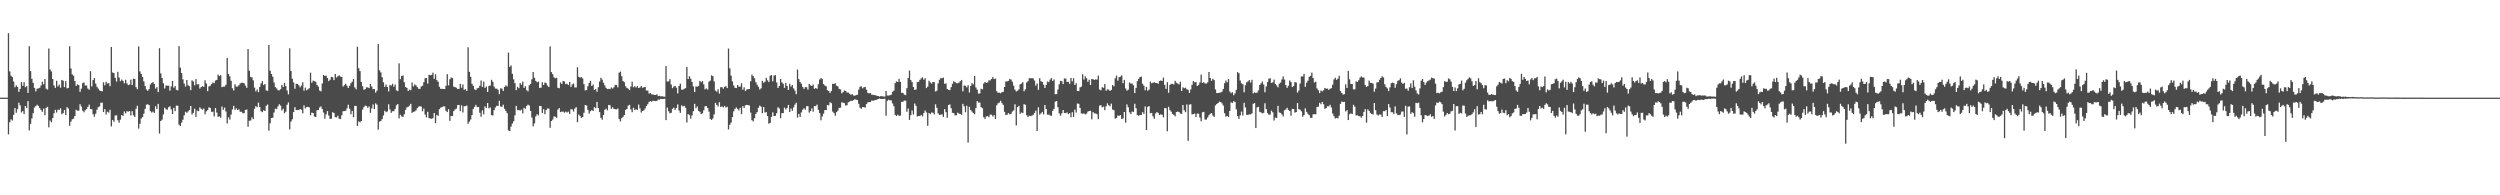 <?xml version="1.0" encoding="UTF-8"?>
<svg xmlns="http://www.w3.org/2000/svg" width="1920" height="150">
  <path d="M0 75.000h1v1.000H0zM1 75.000h1v1.000H1zM2 75.000h1v1.000H2zM3 75.000h1v1.000H3zM4 75.000h1v1.000H4zM5 75.000h1v1.000H5zM6 25.443h1v77.712H6zM7 54.826h1v39.068H7zM8 58.136h1v33.517H8zM9 59.184h1v33.412H9zM10 62.567h1v25.635H10zM11 67.014h1v15.985H11zM12 65.575h1v21.043H12zM13 66.836h1v17.038H13zM14 70.551h1v8.306H14zM15 68.262h1v12.696H15zM16 63.048h1v23.300H16zM17 65.943h1v19.350H17zM18 63.139h1v24.532H18zM19 67.026h1v14.381H19zM20 66.165h1v16.891H20zM21 71.377h1v6.269H21zM22 35.502h1v64.664H22zM23 54.611h1v40.478H23zM24 60.542h1v30.398H24zM25 63.618h1v23.318H25zM26 67.463h1v15.115H26zM27 70.127h1v11.343H27zM28 68.150h1v12.273H28zM29 67.882h1v13.493H29zM30 67.419h1v15.516H30zM31 65.664h1v18.782H31zM32 62.734h1v23.172H32zM33 64.719h1v18.702H33zM34 60.722h1v27.761H34zM35 68.108h1v14.699H35zM36 68.781h1v13.227H36zM37 37.248h1v60.555H37zM38 53.336h1v39.214H38zM39 54.872h1v39.027H39zM40 60.681h1v30.050H40zM41 65.655h1v21.389H41zM42 67.500h1v16.903H42zM43 62.041h1v24.399H43zM44 66.332h1v17.892H44zM45 64.950h1v19.542H45zM46 67.316h1v15.864H46zM47 61.386h1v26.356H47zM48 62.011h1v24.875H48zM49 66.861h1v17.665H49zM50 62.299h1v26.038H50zM51 67.891h1v14.422H51zM52 67.497h1v15.791H52zM53 35.536h1v61.077H53zM54 52.579h1v40.803H54zM55 57.150h1v34.454H55zM56 58.177h1v32.886H56zM57 62.272h1v26.809H57zM58 65.936h1v18.393H58zM59 64.799h1v20.261H59zM60 65.309h1v19.672H60zM61 70.571h1v9.478H61zM62 68.108h1v13.696H62zM63 63.863h1v21.128H63zM64 63.320h1v22.900H64zM65 65.671h1v19.013H65zM66 65.634h1v18.153H66zM67 67.978h1v14.127H67zM68 68.900h1v11.458H68zM69 54.662h1v29.031H69zM70 66.298h1v17.640H70zM71 61.501h1v26.182H71zM72 59.930h1v29.745H72zM73 64.167h1v23.186H73zM74 66.628h1v17.633H74zM75 68.037h1v14.268H75zM76 69.484h1v12.222H76zM77 69.907h1v9.009H77zM78 70.214h1v8.640H78zM79 63.174h1v22.884H79zM80 65.465h1v18.292H80zM81 62.810h1v25.136H81zM82 64.128h1v21.684H82zM83 63.833h1v22.684H83zM84 66.195h1v18.107H84zM85 36.118h1v60.942H85zM86 55.637h1v36.475H86zM87 56.158h1v37.349H87zM88 59.855h1v28.887H88zM89 62.615h1v25.980H89zM90 55.133h1v37.200H90zM91 59.528h1v34.618H91zM92 62.345h1v29.528H92zM93 61.105h1v27.221H93zM94 62.121h1v26.843H94zM95 63.998h1v21.616H95zM96 61.260h1v25.827H96zM97 63.975h1v21.419H97zM98 65.387h1v20.375H98zM99 64.918h1v20.352H99zM100 61.224h1v27.445H100zM101 65.302h1v20.080H101zM102 60.434h1v28.132H102zM103 60.683h1v29.111H103zM104 66.936h1v16.612H104zM105 68.513h1v12.675H105zM106 35.619h1v63.130H106zM107 54.829h1v40.253H107zM108 56.786h1v34.232H108zM109 59.074h1v30.872H109zM110 62.521h1v24.751H110zM111 66.078h1v17.516H111zM112 68.719h1v11.689H112zM113 69.745h1v10.352H113zM114 68.459h1v12.254H114zM115 64.911h1v20.462H115zM116 63.766h1v22.641H116zM117 63.009h1v22.710H117zM118 64.437h1v22.309H118zM119 68.042h1v13.570H119zM120 66.920h1v16.910H120zM121 70.754h1v9.034H121zM122 36.994h1v65.556H122zM123 56.364h1v36.550H123zM124 59.965h1v31.874H124zM125 63.924h1v23.923H125zM126 67.955h1v14.790H126zM127 65.632h1v18.304H127zM128 65.806h1v18.402H128zM129 65.790h1v16.573H129zM130 69.637h1v11.961H130zM131 66.405h1v17.599H131zM132 62.155h1v25.390H132zM133 67.360h1v15.468H133zM134 66.090h1v19.258H134zM135 68.969h1v12.151H135zM136 69.436h1v11.732H136zM137 35.447h1v60.317H137zM138 51.894h1v44.856H138zM139 56.065h1v38.093H139zM140 60.942h1v31.032H140zM141 64.181h1v24.406H141zM142 66.529h1v19.324H142zM143 61.420h1v25.248H143zM144 65.479h1v20.078H144zM145 66.220h1v18.253H145zM146 69.228h1v12.193H146zM147 61.674h1v26.225H147zM148 62.636h1v24.012H148zM149 65.501h1v17.997H149zM150 60.711h1v29.107H150zM151 64.792h1v20.151H151zM152 64.680h1v20.700H152zM153 68.033h1v14.429H153zM154 66.863h1v16.658H154zM155 66.140h1v18.141H155zM156 66.676h1v16.669H156zM157 61.665h1v26.115H157zM158 64.176h1v21.307H158zM159 70.015h1v14.555H159zM160 66.332h1v16.102H160zM161 65.831h1v17.063H161zM162 64.545h1v21.387H162zM163 63.316h1v22.453H163zM164 63.831h1v25.550H164zM165 61.837h1v21.181H165zM166 61.375h1v25.090H166zM167 57.369h1v32.378H167zM168 58.479h1v30.865H168zM169 57.708h1v32.652H169zM170 66.962h1v14.843H170zM171 66.527h1v17.814H171zM172 66.472h1v16.177H172zM173 65.089h1v20.510H173zM174 44.442h1v50.365H174zM175 56.795h1v33.307H175zM176 58.624h1v33.238H176zM177 62.061h1v25.909H177zM178 67.770h1v16.223H178zM179 69.454h1v11.856H179zM180 64.703h1v19.661H180zM181 66.566h1v16.619H181zM182 66.463h1v18.093H182zM183 65.408h1v18.539H183zM184 64.112h1v21.764H184zM185 63.522h1v22.293H185zM186 63.531h1v23.438H186zM187 63.950h1v22.975H187zM188 65.730h1v18.679H188zM189 67.497h1v16.610H189zM190 37.683h1v59.624H190zM191 54.339h1v38.374H191zM192 59.038h1v33.515H192zM193 59.475h1v30.668H193zM194 61.718h1v29.839H194zM195 67.280h1v16.296H195zM196 70.216h1v11.314H196zM197 68.674h1v13.731H197zM198 70.752h1v8.089H198zM199 66.776h1v15.436H199zM200 64.025h1v21.435H200zM201 62.368h1v23.785H201zM202 65.307h1v19.363H202zM203 64.503h1v20.725H203zM204 69.438h1v11.822H204zM205 69.711h1v10.570H205zM206 34.584h1v65.845H206zM207 54.311h1v40.340H207zM208 56.808h1v33.806H208zM209 58.955h1v31.480H209zM210 63.396h1v23.016H210zM211 66.902h1v16.484H211zM212 67.944h1v15.848H212zM213 69.319h1v12.417H213zM214 69.379h1v10.700H214zM215 68.488h1v12.639H215zM216 65.126h1v19.764H216zM217 66.799h1v16.697H217zM218 63.670h1v23.291H218zM219 66.096h1v19.679H219zM220 69.495h1v10.918H220zM221 72.519h1v6.127H221zM222 37.115h1v62.331H222zM223 54.559h1v38.885H223zM224 60.450h1v31.171H224zM225 63.304h1v22.751H225zM226 68.166h1v14.147H226zM227 64.371h1v20.151H227zM228 64.455h1v20.041H228zM229 65.504h1v19.059H229zM230 67.076h1v16.628H230zM231 65.753h1v18.539H231zM232 63.167h1v23.849H232zM233 69.658h1v11.307H233zM234 67.282h1v15.951H234zM235 69.331h1v12.941H235zM236 68.630h1v13.463H236zM237 67.760h1v14.740H237zM238 55.790h1v32.728H238zM239 63.528h1v22.980H239zM240 61.929h1v24.868H240zM241 62.373h1v27.111H241zM242 62.801h1v27.079H242zM243 65.179h1v19.560H243zM244 66.506h1v17.963H244zM245 69.550h1v13.000H245zM246 70.143h1v11.629H246zM247 64.169h1v19.604H247zM248 57.561h1v28.922H248zM249 58.303h1v32.881H249zM250 58.063h1v29.805H250zM251 59.926h1v25.449H251zM252 62.288h1v26.420H252zM253 61.235h1v30.146H253zM254 59.017h1v32.112H254zM255 59.287h1v26.926H255zM256 61.523h1v25.204H256zM257 56.815h1v33.121H257zM258 59.473h1v30.686H258zM259 58.571h1v30.325H259zM260 57.854h1v33.300H260zM261 58.839h1v32.680H261zM262 59.143h1v29.455H262zM263 66.447h1v19.006H263zM264 65.440h1v19.862H264zM265 64.343h1v20.730H265zM266 65.856h1v17.361H266zM267 67.522h1v12.893H267zM268 65.895h1v17.603H268zM269 63.929h1v23.847H269zM270 62.720h1v22.501H270zM271 60.677h1v29.324H271zM272 67.099h1v14.282H272zM273 68.536h1v12.843H273zM274 35.889h1v60.775H274zM275 52.357h1v40.894H275zM276 54.652h1v39.249H276zM277 62.963h1v29.942H277zM278 66.199h1v17.919H278zM279 68.969h1v13.284H279zM280 68.390h1v12.717H280zM281 67.033h1v14.408H281zM282 67.110h1v15.720H282zM283 67.655h1v14.058H283zM284 64.529h1v22.094H284zM285 66.435h1v16.862H285zM286 68.502h1v11.719H286zM287 68.365h1v15.390H287zM288 71.107h1v8.295H288zM289 69.646h1v10.751H289zM290 33.824h1v65.760H290zM291 54.037h1v39.429H291zM292 55.607h1v37.260H292zM293 59.292h1v32.211H293zM294 63.160h1v25.500H294zM295 66.705h1v18.352H295zM296 64.948h1v21.233H296zM297 66.838h1v18.750H297zM298 70.180h1v9.956H298zM299 65.229h1v18.816H299zM300 65.762h1v20.860H300zM301 64.288h1v21.151H301zM302 66.591h1v18.782H302zM303 64.874h1v18.720H303zM304 69.365h1v11.456H304zM305 70.010h1v9.883H305zM306 48.663h1v42.288H306zM307 60.846h1v27.322H307zM308 58.280h1v31.190H308zM309 58.051h1v31.760H309zM310 63.181h1v24.589H310zM311 66.692h1v17.670H311zM312 67.527h1v14.951H312zM313 69.830h1v12.188H313zM314 68.806h1v12.330H314zM315 69.264h1v10.508H315zM316 63.377h1v23.309H316zM317 66.401h1v19.503H317zM318 64.872h1v20.718H318zM319 65.513h1v19.283H319zM320 66.909h1v16.177H320zM321 68.124h1v13.854H321zM322 68.301h1v13.245H322zM323 66.460h1v15.415H323zM324 65.847h1v19.585H324zM325 63.121h1v20.274H325zM326 60.111h1v27.855H326zM327 59.892h1v30.258H327zM328 64.217h1v21.629H328zM329 57.463h1v33.252H329zM330 57.781h1v33.293H330zM331 57.539h1v33.630H331zM332 55.788h1v35.010H332zM333 60.539h1v26.255H333zM334 57.051h1v37.539H334zM335 61.528h1v26.722H335zM336 62.750h1v26.221H336zM337 66.589h1v17.287H337zM338 68.273h1v14.408H338zM339 68.200h1v14.046H339zM340 68.330h1v13.323H340zM341 68.383h1v13.314H341zM342 65.872h1v19.221H342zM343 56.937h1v29.153H343zM344 65.586h1v18.262H344zM345 60.871h1v31.943H345zM346 59.502h1v29.528H346zM347 59.933h1v29.240H347zM348 66.488h1v18.842H348zM349 66.914h1v17.157H349zM350 67.365h1v16.022H350zM351 68.424h1v12.309H351zM352 68.186h1v12.341H352zM353 64.387h1v20.986H353zM354 67.305h1v13.653H354zM355 64.861h1v21.515H355zM356 68.896h1v12.724H356zM357 68.495h1v13.042H357zM358 69.839h1v11.190H358zM359 36.287h1v58.816H359zM360 55.170h1v38.255H360zM361 58.997h1v32.799H361zM362 64.297h1v24.023H362zM363 65.888h1v17.770H363zM364 68.607h1v13.481H364zM365 69.154h1v11.364H365zM366 67.852h1v14.388H366zM367 67.463h1v14.655H367zM368 65.849h1v20.753H368zM369 61.871h1v27.777H369zM370 66.749h1v18.013H370zM371 62.682h1v25.129H371zM372 67.552h1v14.154H372zM373 66.419h1v16.548H373zM374 70.665h1v8.414H374zM375 66.021h1v17.182H375zM376 65.666h1v16.832H376zM377 61.299h1v27.125H377zM378 62.801h1v25.919H378zM379 66.444h1v18.139H379zM380 67.996h1v14.523H380zM381 68.122h1v13.142H381zM382 68.935h1v12.424H382zM383 72.292h1v5.113H383zM384 67.893h1v13.882H384zM385 68.060h1v14.083H385zM386 69.830h1v10.593H386zM387 66.756h1v16.793H387zM388 65.545h1v19.709H388zM389 66.387h1v20.542H389zM390 40.402h1v59.789H390zM391 51.366h1v49.235H391zM392 50.265h1v46.957H392zM393 56.740h1v38.113H393zM394 60.947h1v32.176H394zM395 63.876h1v24.694H395zM396 69.239h1v12.074H396zM397 66.719h1v17.848H397zM398 67.738h1v16.772H398zM399 63.808h1v21.133H399zM400 65.096h1v19.148H400zM401 62.691h1v24.401H401zM402 67.463h1v15.331H402zM403 66.273h1v17.352H403zM404 69.296h1v12.078H404zM405 70.148h1v10.220H405zM406 65.559h1v15.488H406zM407 64.414h1v20.721H407zM408 60.928h1v29.400H408zM409 55.371h1v41.656H409zM410 59.738h1v35.053H410zM411 62.096h1v27.274H411zM412 63.151h1v24.564H412zM413 62.654h1v25.930H413zM414 67.522h1v13.834H414zM415 67.319h1v14.191H415zM416 63.190h1v23.534H416zM417 65.257h1v18.626H417zM418 63.338h1v24.392H418zM419 63.899h1v20.641H419zM420 65.755h1v17.528H420zM421 66.877h1v16.523H421zM422 35.612h1v62.533H422zM423 55.323h1v37.665H423zM424 56.985h1v34.820H424zM425 59.402h1v29.986H425zM426 60.107h1v29.608H426zM427 59.747h1v30.688H427zM428 67.417h1v16.743H428zM429 67.772h1v15.214H429zM430 63.327h1v22.794H430zM431 64.524h1v21.190H431zM432 62.189h1v23.579H432zM433 62.611h1v23.980H433zM434 64.613h1v21.071H434zM435 64.320h1v22.034H435zM436 65.314h1v20.409H436zM437 62.988h1v24.513H437zM438 66.836h1v17.006H438zM439 64.817h1v19.238H439zM440 64.174h1v21.540H440zM441 67.195h1v16.196H441zM442 67.156h1v15.184H442zM443 51.656h1v42.169H443zM444 58.907h1v29.029H444zM445 59.649h1v29.398H445zM446 59.248h1v31.256H446zM447 60.253h1v29.585H447zM448 64.671h1v21.970H448zM449 69.402h1v11.238H449zM450 69.166h1v11.874H450zM451 66.218h1v18.143H451zM452 63.760h1v23.481H452zM453 62.057h1v23.383H453zM454 66.060h1v18.519H454zM455 64.915h1v20.306H455zM456 69.015h1v13.337H456zM457 68.427h1v14.664H457zM458 70.468h1v7.814H458zM459 66.994h1v16.061H459zM460 62.592h1v23.536H460zM461 59.754h1v30.711H461zM462 61.125h1v30.778H462zM463 63.526h1v24.735H463zM464 65.579h1v18.723H464zM465 67.458h1v16.019H465zM466 68.427h1v16.333H466zM467 68.216h1v12.394H467zM468 68.465h1v12.401H468zM469 67.179h1v16.454H469zM470 67.971h1v14.410H470zM471 67.019h1v16.637H471zM472 65.186h1v18.670H472zM473 65.273h1v18.764H473zM474 67.076h1v16.292H474zM475 55.788h1v35.577H475zM476 54.996h1v38.299H476zM477 58.580h1v32.128H477zM478 62.217h1v27.551H478zM479 63.105h1v25.278H479zM480 66.264h1v18.089H480zM481 67.532h1v16.182H481zM482 68.159h1v12.939H482zM483 69.218h1v11.286H483zM484 66.497h1v17.580H484zM485 62.737h1v23.419H485zM486 67.010h1v15.724H486zM487 66.186h1v18.235H487zM488 67.239h1v16.706H488zM489 66.113h1v18.256H489zM490 67.580h1v12.740H490zM491 67.149h1v16.120H491zM492 66.046h1v20.359H492zM493 67.435h1v17.855H493zM494 66.971h1v17.791H494zM495 66.801h1v16.564H495zM496 69.527h1v11.932H496zM497 69.527h1v10.503H497zM498 71.906h1v6.379H498zM499 71.542h1v6.180H499zM500 72.494h1v5.580H500zM501 72.546h1v4.827H501zM502 72.981h1v4.520H502zM503 72.935h1v4.807H503zM504 72.411h1v5.070H504zM505 73.812h1v2.628H505zM506 73.565h1v2.946H506zM507 73.986h1v1.902H507zM508 73.865h1v2.273H508zM509 74.190h1v1.806H509zM510 74.268h1v1.563H510zM511 50.720h1v41.521H511zM512 62.574h1v20.073H512zM513 62.471h1v22.920H513zM514 60.754h1v26.223H514zM515 64.845h1v21.769H515zM516 67.744h1v15.827H516zM517 66.454h1v16.255H517zM518 65.964h1v18.466H518zM519 67.328h1v15.612H519zM520 71.741h1v8.489H520zM521 66.055h1v18.816H521zM522 64.279h1v22.426H522zM523 68.834h1v12.122H523zM524 68.850h1v12.907H524zM525 68.204h1v13.071H525zM526 67.708h1v15.026H526zM527 51.443h1v42.593H527zM528 60.686h1v26.933H528zM529 58.514h1v29.970H529zM530 60.409h1v30.737H530zM531 62.867h1v25.777H531zM532 66.351h1v19.050H532zM533 70.695h1v9.075H533zM534 66.344h1v16.816H534zM535 66.611h1v15.166H535zM536 65.955h1v19.169H536zM537 62.089h1v23.785H537zM538 63.192h1v24.406H538zM539 62.208h1v24.852H539zM540 64.762h1v19.922H540zM541 68.630h1v13.017H541zM542 67.875h1v13.651H542zM543 68.795h1v14.184H543zM544 62.647h1v23.126H544zM545 61.924h1v29.384H545zM546 57.843h1v34.341H546zM547 58.498h1v32.469H547zM548 62.512h1v25.296H548zM549 69.541h1v9.467H549zM550 70.470h1v10.046H550zM551 68.564h1v13.195H551zM552 71.880h1v6.592H552zM553 67.007h1v15.113H553zM554 66.923h1v14.793H554zM555 68.122h1v14.374H555zM556 66.646h1v14.706H556zM557 66.193h1v16.443H557zM558 67.614h1v14.367H558zM559 37.299h1v62.121H559zM560 52.469h1v43.391H560zM561 58.038h1v36.102H561zM562 62.517h1v27.406H562zM563 65.627h1v19.885H563zM564 67.435h1v16.173H564zM565 67.630h1v14.896H565zM566 65.339h1v18.304H566zM567 66.589h1v18.233H567zM568 66.518h1v16.338H568zM569 63.931h1v23.708H569zM570 68.841h1v12.666H570zM571 67.053h1v15.818H571zM572 69.836h1v11.053H572zM573 68.777h1v11.735H573zM574 68.465h1v12.263H574zM575 68.335h1v12.678H575zM576 62.462h1v23.996H576zM577 57.330h1v34.964H577zM578 58.539h1v34.733H578zM579 60.098h1v30.668H579zM580 63.100h1v24.346H580zM581 65.067h1v21.071H581zM582 66.676h1v16.111H582zM583 68.740h1v12.399H583zM584 67.815h1v14.117H584zM585 62.041h1v24.902H585zM586 63.554h1v18.661H586zM587 62.835h1v23.595H587zM588 59.805h1v26.315H588zM589 61.755h1v27.397H589zM590 63.013h1v31.911H590zM591 58.131h1v36.289H591zM592 57.660h1v32.137H592zM593 62.432h1v23.911H593zM594 58.086h1v30.991H594zM595 57.706h1v31.265H595zM596 63.329h1v23.609H596zM597 67.525h1v14.848H597zM598 66.003h1v17.356H598zM599 60.624h1v30.139H599zM600 63.245h1v23.698H600zM601 64.295h1v22.547H601zM602 67.465h1v15.179H602zM603 63.645h1v20.425H603zM604 66.044h1v16.869H604zM605 69.054h1v11.549H605zM606 64.334h1v21.709H606zM607 66.435h1v16.903H607zM608 65.293h1v19.855H608zM609 67.900h1v14.639H609zM610 69.582h1v10.819H610zM611 72.343h1v6.610H611zM612 53.476h1v36.866H612zM613 60.777h1v26.706H613zM614 62.970h1v26.830H614zM615 64.327h1v21.998H615zM616 66.758h1v17.537H616zM617 68.271h1v14.836H617zM618 66.925h1v17.313H618zM619 66.957h1v14.584H619zM620 68.809h1v12.744H620zM621 64.391h1v22.092H621zM622 65.543h1v19.812H622zM623 65.975h1v17.290H623zM624 64.927h1v20.844H624zM625 68.207h1v13.220H625zM626 67.605h1v13.969H626zM627 68.179h1v12.154H627zM628 64.673h1v19.631H628zM629 61.105h1v25.726H629zM630 59.930h1v32.501H630zM631 60.752h1v28.754H631zM632 64.552h1v22.721H632zM633 65.639h1v18.874H633zM634 66.234h1v18.356H634zM635 69.264h1v11.362H635zM636 69.889h1v11.076H636zM637 71.411h1v7.091H637zM638 69.784h1v9.478H638zM639 64.357h1v21.293H639zM640 64.412h1v22.419H640zM641 63.927h1v24.944H641zM642 65.810h1v20.338H642zM643 66.293h1v18.693H643zM644 68.225h1v14.644H644zM645 68.655h1v14.040H645zM646 71.631h1v6.990H646zM647 70.777h1v8.066H647zM648 69.459h1v9.810H648zM649 69.889h1v11.220H649zM650 71.013h1v9.755H650zM651 71.100h1v7.418H651zM652 71.951h1v6.091H652zM653 72.814h1v4.589H653zM654 72.311h1v5.154H654zM655 73.290h1v3.685H655zM656 73.592h1v2.648H656zM657 73.006h1v3.557H657zM658 72.732h1v4.097H658zM659 68.820h1v10.899H659zM660 66.646h1v16.022H660zM661 66.264h1v17.306H661zM662 67.831h1v14.383H662zM663 66.982h1v15.317H663zM664 66.817h1v15.843H664zM665 68.859h1v11.048H665zM666 71.297h1v7.343H666zM667 71.743h1v6.590H667zM668 71.384h1v6.983H668zM669 72.778h1v4.427H669zM670 72.807h1v4.589H670zM671 73.055h1v4.003H671zM672 73.151h1v3.667H672zM673 73.643h1v2.907H673zM674 73.759h1v2.273H674zM675 74.190h1v1.456H675zM676 73.769h1v2.284H676zM677 73.945h1v2.030H677zM678 74.071h1v1.897H678zM679 74.213h1v1.540H679zM680 69.814h1v19.061H680zM681 73.366h1v4.053H681zM682 73.425h1v3.170H682zM683 73.100h1v4.015H683zM684 72.725h1v4.401H684zM685 70.500h1v8.977H685zM686 69.562h1v12.062H686zM687 63.844h1v24.364H687zM688 62.517h1v26.589H688zM689 62.993h1v25.053H689zM690 60.544h1v28.457H690zM691 62.933h1v25.800H691zM692 71.285h1v6.940H692zM693 71.384h1v6.766H693zM694 72.679h1v4.594H694zM695 73.087h1v4.246H695zM696 67.751h1v18.116H696zM697 59.953h1v23.426H697zM698 54.192h1v37.907H698zM699 61.469h1v26.994H699zM700 63.029h1v21.861H700zM701 66.774h1v21.178H701zM702 69.033h1v10.490H702zM703 68.683h1v12.554H703zM704 63.059h1v26.413H704zM705 62.819h1v26.271H705zM706 61.317h1v27.738H706zM707 60.228h1v28.059H707zM708 59.402h1v30.027H708zM709 61.221h1v25.674H709zM710 60.100h1v24.722H710zM711 67.655h1v18.658H711zM712 66.584h1v30.041H712zM713 61.961h1v24.797H713zM714 63.325h1v24.367H714zM715 64.268h1v22.115H715zM716 62.931h1v23.634H716zM717 63.050h1v24.767H717zM718 70.221h1v9.904H718zM719 69.660h1v13.156H719zM720 64.041h1v22.977H720zM721 61.301h1v26.953H721zM722 60.004h1v28.148H722zM723 60.164h1v27.603H723zM724 59.612h1v30.187H724zM725 64.348h1v19.471H725zM726 63.984h1v22.169H726zM727 68.280h1v22.252H727zM728 68.969h1v11.721H728zM729 69.248h1v10.950H729zM730 66.925h1v16.237H730zM731 64.291h1v22.316H731zM732 62.487h1v24.417H732zM733 63.004h1v25.637H733zM734 63.922h1v24.584H734zM735 63.943h1v22.568H735zM736 63.448h1v23.829H736zM737 62.373h1v25.090H737zM738 61.407h1v26.779H738zM739 70.155h1v9.620H739zM740 65.632h1v15.994H740zM741 65.877h1v20.272H741zM742 67.074h1v14.113H742zM743 65.414h1v44.083H743zM744 71.013h1v11.018H744zM745 65.975h1v18.567H745zM746 63.851h1v21.881H746zM747 64.842h1v22.066H747zM748 58.308h1v29.386H748zM749 67.170h1v15.864H749zM750 68.866h1v8.826H750zM751 71.931h1v6.821H751zM752 71.727h1v7.093H752zM753 68.147h1v14.129H753zM754 68.628h1v14.507H754zM755 64.162h1v25.806H755zM756 62.963h1v28.377H756zM757 63.762h1v25.708H757zM758 63.373h1v25.816H758zM759 61.734h1v28.269H759zM760 61.727h1v26.289H760zM761 60.624h1v27.452H761zM762 59.223h1v30.215H762zM763 60.729h1v27.708H763zM764 60.299h1v31.130H764zM765 70.065h1v10.806H765zM766 71.267h1v8.073H766zM767 71.093h1v7.686H767zM768 71.633h1v5.759H768zM769 70.743h1v8.537H769zM770 70.548h1v9.982H770zM771 66.827h1v19.050H771zM772 62.549h1v25.802H772zM773 62.466h1v25.594H773zM774 62.125h1v24.708H774zM775 60.626h1v27.191H775zM776 61.130h1v26.349H776zM777 62.787h1v22.865H777zM778 65.794h1v18.981H778zM779 68.884h1v11.195H779zM780 70.193h1v26.141H780zM781 69.619h1v12.556H781zM782 68.644h1v12.632H782zM783 64.760h1v22.620H783zM784 64.153h1v22.229H784zM785 63.119h1v23.746H785zM786 70.116h1v9.885H786zM787 68.610h1v11.877H787zM788 63.345h1v25.161H788zM789 62.288h1v27.560H789zM790 60.081h1v28.814H790zM791 60.095h1v29.020H791zM792 60.047h1v28.775H792zM793 60.187h1v28.047H793zM794 61.869h1v24.870H794zM795 65.744h1v19.249H795zM796 64.091h1v36.459H796zM797 68.960h1v13.435H797zM798 60.081h1v27.979H798zM799 62.341h1v24.747H799zM800 62.906h1v23.014H800zM801 65.071h1v22.767H801zM802 67.591h1v13.062H802zM803 65.202h1v18.521H803zM804 62.581h1v25.479H804zM805 63.082h1v24.948H805zM806 61.121h1v27.537H806zM807 59.974h1v29.008H807zM808 62.132h1v23.007H808zM809 61.052h1v22.575H809zM810 72.329h1v5.708H810zM811 72.288h1v5.331H811zM812 68.786h1v13.573H812zM813 64.739h1v22.362H813zM814 62.052h1v26.823H814zM815 62.407h1v24.621H815zM816 64.574h1v19.892H816zM817 60.315h1v26.505H817zM818 60.356h1v26.523H818zM819 62.924h1v23.438H819zM820 62.846h1v24.831H820zM821 64.449h1v22.462H821zM822 59.846h1v30.235H822zM823 62.480h1v23.708H823zM824 60.107h1v29.686H824zM825 65.277h1v18.880H825zM826 63.869h1v22.581H826zM827 69.901h1v9.615H827zM828 69.985h1v9.743H828zM829 67.060h1v15.839H829zM830 66.499h1v20.586H830zM831 57.021h1v30.313H831zM832 61.105h1v25.996H832zM833 58.626h1v29.265H833zM834 60.093h1v27.207H834zM835 62.844h1v22.929H835zM836 61.249h1v23.982H836zM837 65.302h1v19.805H837zM838 60.651h1v31.004H838zM839 60.947h1v25.163H839zM840 61.333h1v25.687H840zM841 60.972h1v26.189H841zM842 61.123h1v26.587H842zM843 58.086h1v33.453H843zM844 68.765h1v12.401H844zM845 69.390h1v11.348H845zM846 66.971h1v15.530H846zM847 67.456h1v14.474H847zM848 64.572h1v20.073H848zM849 69.669h1v11.975H849zM850 68.681h1v10.719H850zM851 68.804h1v11.975H851zM852 69.887h1v11.707H852zM853 68.994h1v10.590H853zM854 65.334h1v18.784H854zM855 66.284h1v18.324H855zM856 60.155h1v30.954H856zM857 58.024h1v32.552H857zM858 61.942h1v26.738H858zM859 59.301h1v29.697H859zM860 58.857h1v29.533H860zM861 57.928h1v33.350H861zM862 63.831h1v27.187H862zM863 61.404h1v24.632H863zM864 67.923h1v26.216H864zM865 69.649h1v10.508H865zM866 68.845h1v13.557H866zM867 63.403h1v22.856H867zM868 64.194h1v23.456H868zM869 64.140h1v21.535H869zM870 65.485h1v20.460H870zM871 71.464h1v8.201H871zM872 67.481h1v15.665H872zM873 62.322h1v26.125H873zM874 60.571h1v28.436H874zM875 59.191h1v29.079H875zM876 58.875h1v29.471H876zM877 64.295h1v21.838H877zM878 65.744h1v21.632H878zM879 69.303h1v12.437H879zM880 66.733h1v33.083H880zM881 69.685h1v12.366H881zM882 68.818h1v12.705H882zM883 62.656h1v24.351H883zM884 63.963h1v22.719H884zM885 63.547h1v25.738H885zM886 63.107h1v28.146H886zM887 63.684h1v23.492H887zM888 63.755h1v22.307H888zM889 64.368h1v22.346H889zM890 62.231h1v26.099H890zM891 61.757h1v26.033H891zM892 62.187h1v25.955H892zM893 59.603h1v30.583H893zM894 65.195h1v17.873H894zM895 68.243h1v14.859H895zM896 63.176h1v37.624H896zM897 71.217h1v10.831H897zM898 65.245h1v19.329H898zM899 64.428h1v21.343H899zM900 64.423h1v23.009H900zM901 64.874h1v23.339H901zM902 62.059h1v27.264H902zM903 63.508h1v22.538H903zM904 64.135h1v21.533H904zM905 64.812h1v21.213H905zM906 62.764h1v24.438H906zM907 69.896h1v17.576H907zM908 67.037h1v13.577H908zM909 67.793h1v16.901H909zM910 67.346h1v18.805H910zM911 68.591h1v11.636H911zM912 68.900h1v39.240H912zM913 71.297h1v9.066H913zM914 68.685h1v11.325H914zM915 65.163h1v22.755H915zM916 62.254h1v25.406H916zM917 63.208h1v23.996H917zM918 62.970h1v26.919H918zM919 66.051h1v21.210H919zM920 65.199h1v22.124H920zM921 63.327h1v26.971H921zM922 57.369h1v35.779H922zM923 63.696h1v22.572H923zM924 63.116h1v22.799H924zM925 64.105h1v27.708H925zM926 64.211h1v27.617H926zM927 63.192h1v27.068H927zM928 55.291h1v33.224H928zM929 59.901h1v27.489H929zM930 62.066h1v24.728H930zM931 60.512h1v28.258H931zM932 61.526h1v28.242H932zM933 68.669h1v12.339H933zM934 71.475h1v8.407H934zM935 71.445h1v7.640H935zM936 71.223h1v6.869H936zM937 71.011h1v7.384H937zM938 70.404h1v8.965H938zM939 68.328h1v12.769H939zM940 63.929h1v22.955H940zM941 61.876h1v27.734H941zM942 63.165h1v25.850H942zM943 60.729h1v29.057H943zM944 70.228h1v14.971H944zM945 71.594h1v7.013H945zM946 70.816h1v8.313H946zM947 73.125h1v4.546H947zM948 71.750h1v6.610H948zM949 69.033h1v14.955H949zM950 55.339h1v33.769H950zM951 56.232h1v35.046H951zM952 61.839h1v26.788H952zM953 63.947h1v21.780H953zM954 64.737h1v23.969H954zM955 70.894h1v8.047H955zM956 65.437h1v17.097H956zM957 63.160h1v25.058H957zM958 62.494h1v25.722H958zM959 61.514h1v26.301H959zM960 63.375h1v24.486H960zM961 61.308h1v25.806H961zM962 71.667h1v8.050H962zM963 70.972h1v8.178H963zM964 71.388h1v26.978H964zM965 71.070h1v11.410H965zM966 69.402h1v12.662H966zM967 65.229h1v20.670H967zM968 63.986h1v22.458H968zM969 62.695h1v24.369H969zM970 64.938h1v21.730H970zM971 70.837h1v8.457H971zM972 66.373h1v17.466H972zM973 63.064h1v23.838H973zM974 60.432h1v27.690H974zM975 60.100h1v27.924H975zM976 63.689h1v21.300H976zM977 63.219h1v23.042H977zM978 61.143h1v31.428H978zM979 64.455h1v25.827H979zM980 65.641h1v24.934H980zM981 67.051h1v14.250H981zM982 64.300h1v22.057H982zM983 63.421h1v23.282H983zM984 61.034h1v26.859H984zM985 58.665h1v30.748H985zM986 61.070h1v23.621H986zM987 65.327h1v18.736H987zM988 67.474h1v15.328H988zM989 65.891h1v18.503H989zM990 61.773h1v23.527H990zM991 63.084h1v25.786H991zM992 66.856h1v16.711H992zM993 66.124h1v17.587H993zM994 63.036h1v23.490H994zM995 63.403h1v22.607H995zM996 71.109h1v8.041H996zM997 69.576h1v14.312H997zM998 64.206h1v20.027H998zM999 58.690h1v26.811H999zM1000 58.747h1v30.927H1000zM1001 56.744h1v31.519H1001zM1002 66.644h1v16.566H1002zM1003 63.556h1v22.378H1003zM1004 61.942h1v25.532H1004zM1005 58.983h1v29.453H1005zM1006 58.225h1v32.252H1006zM1007 55.760h1v34.760H1007zM1008 59.912h1v27.910H1008zM1009 63.352h1v24.289H1009zM1010 62.700h1v25.131H1010zM1011 67.923h1v14.239H1011zM1012 69.312h1v12.579H1012zM1013 71.521h1v7.430H1013zM1014 69.491h1v10.579H1014zM1015 70.198h1v8.105H1015zM1016 69.310h1v10.748H1016zM1017 67.548h1v16.040H1017zM1018 68.136h1v14.795H1018zM1019 67.985h1v13.648H1019zM1020 68.996h1v12.653H1020zM1021 68.147h1v12.350H1021zM1022 67.699h1v14.909H1022zM1023 65.062h1v22.119H1023zM1024 61.015h1v28.217H1024zM1025 59.699h1v31.329H1025zM1026 61.349h1v29.169H1026zM1027 60.386h1v30.590H1027zM1028 58.163h1v30.675H1028zM1029 69.981h1v9.780H1029zM1030 71.379h1v6.592H1030zM1031 72.656h1v5.722H1031zM1032 72.288h1v5.878H1032zM1033 64.762h1v20.869H1033zM1034 67.529h1v17.047H1034zM1035 54.465h1v37.731H1035zM1036 60.931h1v26.834H1036zM1037 64.520h1v22.552H1037zM1038 64.627h1v22.925H1038zM1039 68.536h1v11.952H1039zM1040 68.633h1v13.307H1040zM1041 62.460h1v26.152H1041zM1042 62.947h1v25.562H1042zM1043 61.588h1v27.672H1043zM1044 59.660h1v29.606H1044zM1045 58.662h1v31.750H1045zM1046 59.502h1v29.613H1046zM1047 59.610h1v26.363H1047zM1048 65.401h1v18.416H1048zM1049 66.689h1v27.507H1049zM1050 66.087h1v17.926H1050zM1051 61.890h1v23.286H1051zM1052 63.606h1v23.058H1052zM1053 63.709h1v23.801H1053zM1054 64.211h1v23.730H1054zM1055 70.470h1v8.665H1055zM1056 68.019h1v16.605H1056zM1057 63.268h1v24.717H1057zM1058 63.055h1v25.678H1058zM1059 61.219h1v26.706H1059zM1060 59.903h1v28.088H1060zM1061 58.591h1v31.215H1061zM1062 59.505h1v25.914H1062zM1063 64.719h1v20.670H1063zM1064 66.712h1v17.796H1064zM1065 67.955h1v21.208H1065zM1066 69.937h1v9.991H1066zM1067 67.142h1v15.459H1067zM1068 63.874h1v22.371H1068zM1069 63.389h1v22.838H1069zM1070 63.858h1v23.749H1070zM1071 67.390h1v14.342H1071zM1072 64.595h1v22.488H1072zM1073 62.084h1v26.131H1073zM1074 61.590h1v26.793H1074zM1075 60.146h1v27.809H1075zM1076 63.451h1v22.245H1076zM1077 64.460h1v21.121H1077zM1078 63.611h1v26.120H1078zM1079 68.124h1v13.124H1079zM1080 67.973h1v35.321H1080zM1081 69.667h1v12.257H1081zM1082 66.985h1v14.722H1082zM1083 63.998h1v23.463H1083zM1084 67.641h1v18.528H1084zM1085 61.704h1v25.218H1085zM1086 66.538h1v23.090H1086zM1087 69.411h1v9.608H1087zM1088 71.761h1v7.503H1088zM1089 72.551h1v6.248H1089zM1090 67.886h1v14.946H1090zM1091 61.979h1v26.594H1091zM1092 60.695h1v33.236H1092zM1093 63.048h1v28.340H1093zM1094 65.234h1v23.087H1094zM1095 63.398h1v25.271H1095zM1096 62.281h1v26.850H1096zM1097 61.732h1v27.106H1097zM1098 61.141h1v26.656H1098zM1099 59.624h1v30.109H1099zM1100 60.040h1v28.999H1100zM1101 60.441h1v30.856H1101zM1102 64.233h1v16.754H1102zM1103 71.452h1v7.338H1103zM1104 71.159h1v7.910H1104zM1105 71.656h1v6.448H1105zM1106 70.866h1v7.711H1106zM1107 70.464h1v9.554H1107zM1108 66.898h1v18.878H1108zM1109 62.423h1v27.015H1109zM1110 62.814h1v25.410H1110zM1111 62.773h1v24.060H1111zM1112 60.198h1v27.514H1112zM1113 60.944h1v26.402H1113zM1114 62.714h1v22.790H1114zM1115 66.655h1v18.427H1115zM1116 69.887h1v9.982H1116zM1117 67.188h1v33.069H1117zM1118 70.015h1v11.481H1118zM1119 67.793h1v13.781H1119zM1120 64.748h1v22.762H1120zM1121 64.433h1v22.218H1121zM1122 61.883h1v25.239H1122zM1123 69.356h1v11.620H1123zM1124 68.170h1v13.046H1124zM1125 63.471h1v23.742H1125zM1126 61.622h1v28.214H1126zM1127 60.542h1v28.326H1127zM1128 59.388h1v29.194H1128zM1129 60.198h1v28.306H1129zM1130 62.503h1v25.101H1130zM1131 66.005h1v20.320H1131zM1132 65.403h1v18.473H1132zM1133 62.267h1v35.227H1133zM1134 68.550h1v13.028H1134zM1135 60.084h1v27.889H1135zM1136 63.091h1v24.628H1136zM1137 63.904h1v22.099H1137zM1138 65.325h1v22.504H1138zM1139 67.793h1v12.643H1139zM1140 65.428h1v18.432H1140zM1141 65.556h1v18.565H1141zM1142 71.084h1v5.990H1142zM1143 72.830h1v5.058H1143zM1144 72.865h1v4.827H1144zM1145 72.267h1v5.445H1145zM1146 72.704h1v5.122H1146zM1147 72.887h1v4.463H1147zM1148 73.006h1v3.790H1148zM1149 66.307h1v15.685H1149zM1150 65.016h1v20.316H1150zM1151 62.908h1v24.399H1151zM1152 63.480h1v23.399H1152zM1153 64.114h1v19.993H1153zM1154 60.594h1v25.987H1154zM1155 60.292h1v26.628H1155zM1156 63.892h1v20.753H1156zM1157 61.519h1v27.008H1157zM1158 62.393h1v25.237H1158zM1159 59.830h1v30.274H1159zM1160 60.635h1v28.516H1160zM1161 62.379h1v24.779H1161zM1162 62.849h1v23.527H1162zM1163 66.074h1v17.656H1163zM1164 69.454h1v13.815H1164zM1165 70.489h1v10.071H1165zM1166 66.712h1v16.088H1166zM1167 64.455h1v24.410H1167zM1168 56.673h1v32.304H1168zM1169 61.230h1v26.422H1169zM1170 59.070h1v28.606H1170zM1171 60.587h1v26.965H1171zM1172 62.228h1v24.191H1172zM1173 61.766h1v21.199H1173zM1174 64.712h1v21.153H1174zM1175 61.029h1v31.435H1175zM1176 59.910h1v30.620H1176zM1177 61.526h1v26.333H1177zM1178 60.164h1v27.569H1178zM1179 60.047h1v27.548H1179zM1180 59.102h1v32.515H1180zM1181 66.369h1v17.416H1181zM1182 69.335h1v12.085H1182zM1183 66.467h1v16.830H1183zM1184 66.932h1v15.742H1184zM1185 66.131h1v17.606H1185zM1186 58.740h1v21.792H1186zM1187 70.887h1v8.421H1187zM1188 68.600h1v11.579H1188zM1189 69.463h1v12.655H1189zM1190 68.992h1v13.195H1190zM1191 64.703h1v22.149H1191zM1192 64.439h1v20.689H1192zM1193 63.847h1v25.088H1193zM1194 60.830h1v29.480H1194zM1195 60.331h1v28.423H1195zM1196 62.137h1v27.482H1196zM1197 67.866h1v14.664H1197zM1198 63.570h1v21.558H1198zM1199 62.457h1v23.538H1199zM1200 61.194h1v26.809H1200zM1201 67.145h1v15.656H1201zM1202 62.762h1v40.414H1202zM1203 69.040h1v11.662H1203zM1204 63.007h1v22.639H1204zM1205 64.085h1v21.835H1205zM1206 62.821h1v23.289H1206zM1207 64.153h1v22.721H1207zM1208 70.711h1v8.787H1208zM1209 66.971h1v17.088H1209zM1210 63.119h1v24.319H1210zM1211 60.631h1v28.141H1211zM1212 59.390h1v29.528H1212zM1213 60.047h1v27.631H1213zM1214 62.210h1v22.513H1214zM1215 66.076h1v17.832H1215zM1216 69.713h1v9.956H1216zM1217 68.003h1v33.174H1217zM1218 70.557h1v9.757H1218zM1219 70.040h1v10.398H1219zM1220 65.034h1v20.373H1220zM1221 62.963h1v23.904H1221zM1222 62.444h1v25.468H1222zM1223 65.094h1v21.872H1223zM1224 66.282h1v21.403H1224zM1225 63.318h1v23.994H1225zM1226 63.487h1v25.751H1226zM1227 60.191h1v28.544H1227zM1228 60.766h1v28.134H1228zM1229 60.960h1v27.152H1229zM1230 63.815h1v24.060H1230zM1231 61.880h1v23.710H1231zM1232 66.749h1v16.461H1232zM1233 62.265h1v40.089H1233zM1234 71.125h1v11.082H1234zM1235 65.350h1v17.873H1235zM1236 65.007h1v19.794H1236zM1237 63.947h1v22.694H1237zM1238 64.824h1v23.781H1238zM1239 67.193h1v13.843H1239zM1240 63.766h1v21.183H1240zM1241 62.947h1v24.145H1241zM1242 63.064h1v24.866H1242zM1243 62.801h1v24.291H1243zM1244 61.752h1v25.786H1244zM1245 59.361h1v28.191H1245zM1246 65.760h1v18.947H1246zM1247 64.517h1v21.304H1247zM1248 67.200h1v15.381H1248zM1249 68.335h1v36.568H1249zM1250 71.819h1v9.265H1250zM1251 68.497h1v13.223H1251zM1252 67.236h1v18.464H1252zM1253 59.315h1v28.445H1253zM1254 62.157h1v27.106H1254zM1255 63.361h1v24.996H1255zM1256 62.270h1v26.038H1256zM1257 61.704h1v24.653H1257zM1258 63.659h1v26.800H1258zM1259 59.454h1v34.985H1259zM1260 64.135h1v22.536H1260zM1261 63.707h1v22.881H1261zM1262 64.828h1v26.987H1262zM1263 64.874h1v27.610H1263zM1264 62.947h1v25.733H1264zM1265 55.673h1v32.950H1265zM1266 59.889h1v26.960H1266zM1267 62.162h1v25.639H1267zM1268 60.661h1v28.214H1268zM1269 61.727h1v27.951H1269zM1270 68.722h1v11.913H1270zM1271 71.523h1v7.175H1271zM1272 71.372h1v7.498H1272zM1273 71.828h1v5.997H1273zM1274 71.352h1v7.024H1274zM1275 71.178h1v8.203H1275zM1276 69.768h1v12.234H1276zM1277 62.869h1v25.170H1277zM1278 62.222h1v27.626H1278zM1279 63.242h1v25.573H1279zM1280 60.841h1v28.699H1280zM1281 62.757h1v25.797H1281zM1282 71.722h1v7.173H1282zM1283 70.857h1v8.064H1283zM1284 72.720h1v4.836H1284zM1285 72.235h1v5.580H1285zM1286 68.887h1v15.108H1286zM1287 62.073h1v24.415H1287zM1288 54.849h1v36.246H1288zM1289 61.926h1v26.573H1289zM1290 65.311h1v20.448H1290zM1291 65.604h1v22.987H1291zM1292 70.535h1v7.645H1292zM1293 71.585h1v6.564H1293zM1294 71.219h1v7.537H1294zM1295 67.399h1v14.571H1295zM1296 67.813h1v15.754H1296zM1297 70.230h1v9.673H1297zM1298 70.718h1v8.178H1298zM1299 72.256h1v5.699H1299zM1300 72.968h1v3.864H1300zM1301 72.423h1v4.330H1301zM1302 73.810h1v3.596H1302zM1303 73.283h1v3.582H1303zM1304 73.286h1v3.346H1304zM1305 73.034h1v3.909H1305zM1306 73.416h1v3.088H1306zM1307 73.354h1v3.273H1307zM1308 73.347h1v3.468H1308zM1309 73.242h1v2.916H1309zM1310 74.039h1v2.103H1310zM1311 74.114h1v1.984H1311zM1312 73.963h1v1.806H1312zM1313 73.936h1v2.115H1313zM1314 74.117h1v1.620H1314zM1315 74.158h1v1.572H1315zM1316 74.192h1v1.508H1316zM1317 74.290h1v1.527H1317zM1318 67.390h1v14.738H1318zM1319 64.895h1v20.746H1319zM1320 63.936h1v23.746H1320zM1321 64.014h1v21.295H1321zM1322 62.487h1v23.330H1322zM1323 61.075h1v25.445H1323zM1324 65.476h1v17.834H1324zM1325 65.511h1v18.425H1325zM1326 64.767h1v20.778H1326zM1327 61.961h1v25.385H1327zM1328 62.450h1v24.044H1328zM1329 67.316h1v15.596H1329zM1330 64.259h1v20.977H1330zM1331 62.258h1v25.017H1331zM1332 62.265h1v24.902H1332zM1333 70.326h1v9.043H1333zM1334 69.505h1v11.856H1334zM1335 68.310h1v14.935H1335zM1336 60.514h1v27.409H1336zM1337 58.676h1v29.450H1337zM1338 63.528h1v24.458H1338zM1339 57.818h1v27.676H1339zM1340 63.675h1v22.412H1340zM1341 61.782h1v24.911H1341zM1342 61.272h1v26.814H1342zM1343 57.722h1v31.812H1343zM1344 57.818h1v32.879H1344zM1345 66.298h1v16.546H1345zM1346 64.272h1v21.661H1346zM1347 63.281h1v23.971H1347zM1348 65.765h1v19.425H1348zM1349 68.447h1v15.594H1349zM1350 72.247h1v5.569H1350zM1351 70.924h1v8.132H1351zM1352 70.475h1v9.707H1352zM1353 70.729h1v7.647H1353zM1354 67.779h1v13.618H1354zM1355 68.253h1v14.969H1355zM1356 68.209h1v12.682H1356zM1357 69.644h1v10.579H1357zM1358 69.445h1v9.867H1358zM1359 68.168h1v14.335H1359zM1360 67.829h1v18.146H1360zM1361 62.654h1v26.736H1361zM1362 60.322h1v29.892H1362zM1363 62.954h1v25.424H1363zM1364 59.736h1v29.448H1364zM1365 62.943h1v22.838H1365zM1366 70.058h1v9.542H1366zM1367 71.013h1v7.638H1367zM1368 72.446h1v5.555H1368zM1369 72.180h1v5.733H1369zM1370 69.644h1v14.381H1370zM1371 66.062h1v17.370H1371zM1372 55.664h1v38.555H1372zM1373 60.104h1v28.088H1373zM1374 63.249h1v24.042H1374zM1375 64.082h1v24.106H1375zM1376 69.395h1v10.185H1376zM1377 69.221h1v12.220H1377zM1378 63.460h1v24.852H1378zM1379 62.100h1v27.530H1379zM1380 61.265h1v27.615H1380zM1381 59.512h1v30.622H1381zM1382 57.369h1v34.460H1382zM1383 57.971h1v32.710H1383zM1384 59.626h1v26.971H1384zM1385 66.298h1v17.514H1385zM1386 66.243h1v21.950H1386zM1387 69.376h1v12.277H1387zM1388 60.031h1v27.166H1388zM1389 63.016h1v22.762H1389zM1390 64.231h1v21.371H1390zM1391 64.032h1v23.730H1391zM1392 70.361h1v8.652H1392zM1393 68.410h1v13.726H1393zM1394 63.396h1v24.879H1394zM1395 63.322h1v25.779H1395zM1396 60.640h1v28.036H1396zM1397 60.322h1v28.011H1397zM1398 58.431h1v31.872H1398zM1399 58.761h1v29.659H1399zM1400 63.712h1v21.661H1400zM1401 63.034h1v24.841H1401zM1402 68.626h1v21.387H1402zM1403 71.674h1v8.041H1403zM1404 66.694h1v15.676H1404zM1405 64.419h1v21.973H1405zM1406 64.021h1v22.412H1406zM1407 64.263h1v24.410H1407zM1408 64.691h1v23.504H1408zM1409 64.723h1v22.163H1409zM1410 65.636h1v19.837H1410zM1411 62.970h1v23.117H1411zM1412 61.150h1v25.884H1412zM1413 70.468h1v9.180H1413zM1414 68.035h1v13.401H1414zM1415 67.545h1v14.726H1415zM1416 67.184h1v16.571H1416zM1417 66.813h1v43.522H1417zM1418 67.051h1v24.969H1418zM1419 69.914h1v10.210H1419zM1420 65.778h1v19.205H1420zM1421 64.904h1v18.343H1421zM1422 63.240h1v23.380H1422zM1423 66.820h1v20.860H1423zM1424 67.793h1v11.922H1424zM1425 71.150h1v6.912H1425zM1426 72.414h1v6.150H1426zM1427 67.163h1v16.054H1427zM1428 63.219h1v24.019H1428zM1429 60.489h1v33.318H1429zM1430 62.524h1v28.699H1430zM1431 64.536h1v26.166H1431zM1432 64.348h1v24.241H1432zM1433 62.997h1v24.719H1433zM1434 71.013h1v8.936H1434zM1435 64.016h1v21.368H1435zM1436 58.987h1v31.860H1436zM1437 59.143h1v30.215H1437zM1438 59.356h1v31.492H1438zM1439 66.657h1v16.306H1439zM1440 71.187h1v8.109H1440zM1441 71.562h1v6.848H1441zM1442 72.006h1v6.084H1442zM1443 71.189h1v6.528H1443zM1444 70.157h1v9.961H1444zM1445 66.048h1v17.850H1445zM1446 62.860h1v25.289H1446zM1447 62.567h1v25.491H1447zM1448 63.265h1v24.330H1448zM1449 60.713h1v26.971H1449zM1450 60.775h1v26.937H1450zM1451 64.302h1v20.359H1451zM1452 65.950h1v18.464H1452zM1453 66.980h1v19.961H1453zM1454 69.678h1v27.676H1454zM1455 70.386h1v11.417H1455zM1456 67.937h1v14.374H1456zM1457 64.153h1v23.442H1457zM1458 63.899h1v23.856H1458zM1459 61.235h1v25.797H1459zM1460 65.412h1v21.622H1460zM1461 70.857h1v8.453H1461zM1462 65.298h1v19.302H1462zM1463 61.695h1v27.697H1463zM1464 60.796h1v28.423H1464zM1465 59.477h1v28.837H1465zM1466 59.935h1v28.926H1466zM1467 60.606h1v25.031H1467zM1468 64.682h1v21.552H1468zM1469 63.496h1v22.538H1469zM1470 69.370h1v22.513H1470zM1471 69.978h1v11.060H1471zM1472 61.517h1v25.445H1472zM1473 62.590h1v25.117H1473zM1474 65.119h1v21.405H1474zM1475 63.659h1v24.488H1475zM1476 61.459h1v28.567H1476zM1477 63.245h1v22.387H1477zM1478 71.915h1v7.146H1478zM1479 72.865h1v4.747H1479zM1480 73.418h1v3.147H1480zM1481 73.446h1v3.962H1481zM1482 71.871h1v6.306H1482zM1483 72.881h1v4.774H1483zM1484 73.025h1v4.452H1484zM1485 71.690h1v5.786H1485zM1486 68.532h1v11.547H1486zM1487 66.994h1v17.258H1487zM1488 63.764h1v22.346H1488zM1489 62.929h1v22.646H1489zM1490 62.988h1v21.442H1490zM1491 61.182h1v24.685H1491zM1492 65.119h1v18.814H1492zM1493 66.609h1v16.580H1493zM1494 64.394h1v21.176H1494zM1495 62.817h1v25.557H1495zM1496 60.889h1v28.013H1496zM1497 64.089h1v25.209H1497zM1498 66.428h1v16.200H1498zM1499 65.836h1v17.635H1499zM1500 63.778h1v22.305H1500zM1501 63.048h1v21.787H1501zM1502 70.592h1v10.277H1502zM1503 67.575h1v14.017H1503zM1504 65.561h1v16.246H1504zM1505 58.683h1v28.933H1505zM1506 62.203h1v24.394H1506zM1507 61.212h1v23.268H1507zM1508 69.170h1v11.964H1508zM1509 67.458h1v13.831H1509zM1510 67.337h1v12.453H1510zM1511 67.719h1v14.033H1511zM1512 66.412h1v20.540H1512zM1513 69.450h1v11.366H1513zM1514 68.122h1v14.051H1514zM1515 65.833h1v15.234H1515zM1516 64.769h1v17.374H1516zM1517 61.123h1v26.438H1517zM1518 61.654h1v26.656H1518zM1519 71.624h1v6.489H1519zM1520 70.617h1v8.123H1520zM1521 70.370h1v9.373H1521zM1522 68.584h1v16.873H1522zM1523 64.812h1v17.892H1523zM1524 69.880h1v8.764H1524zM1525 68.953h1v10.359H1525zM1526 70.502h1v8.526H1526zM1527 70.120h1v10.121H1527zM1528 67.431h1v18.709H1528zM1529 66.028h1v16.944H1529zM1530 61.279h1v29.295H1530zM1531 59.280h1v33.000H1531zM1532 64.126h1v23.705H1532zM1533 60.107h1v28.441H1533zM1534 58.585h1v31.071H1534zM1535 60.603h1v29.057H1535zM1536 59.090h1v29.823H1536zM1537 61.938h1v25.992H1537zM1538 67.081h1v18.038H1538zM1539 67.722h1v38.434H1539zM1540 68.069h1v16.450H1540zM1541 62.366h1v21.256H1541zM1542 62.730h1v22.673H1542zM1543 62.194h1v24.477H1543zM1544 63.485h1v25.060H1544zM1545 70.262h1v10.378H1545zM1546 67.902h1v15.770H1546zM1547 64.174h1v23.051H1547zM1548 61.894h1v26.358H1548zM1549 60.287h1v29.015H1549zM1550 58.543h1v29.636H1550zM1551 64.124h1v19.615H1551zM1552 66.133h1v19.524H1552zM1553 69.422h1v10.691H1553zM1554 67.481h1v32.819H1554zM1555 70.569h1v10.844H1555zM1556 68.612h1v13.046H1556zM1557 64.547h1v20.206H1557zM1558 62.915h1v24.815H1558zM1559 62.846h1v22.989H1559zM1560 63.686h1v25.225H1560zM1561 63.682h1v25.106H1561zM1562 64.098h1v23.248H1562zM1563 65.836h1v20.879H1563zM1564 63.487h1v22.785H1564zM1565 61.981h1v24.383H1565zM1566 69.246h1v11.852H1566zM1567 67.600h1v14.777H1567zM1568 62.228h1v23.742H1568zM1569 64.508h1v22.513H1569zM1570 67.264h1v33.291H1570zM1571 70.054h1v11.833H1571zM1572 63.320h1v21.703H1572zM1573 63.428h1v23.827H1573zM1574 64.277h1v22.671H1574zM1575 65.199h1v22.900H1575zM1576 66.962h1v21.961H1576zM1577 70.393h1v7.578H1577zM1578 71.560h1v7.027H1578zM1579 71.043h1v8.814H1579zM1580 68.788h1v13.481H1580zM1581 67.902h1v16.257H1581zM1582 66.850h1v22.826H1582zM1583 61.620h1v25.557H1583zM1584 61.114h1v27.985H1584zM1585 60.274h1v28.251H1585zM1586 68.713h1v37.324H1586zM1587 71.738h1v10.249H1587zM1588 71.173h1v7.825H1588zM1589 72.421h1v5.644H1589zM1590 71.757h1v6.800H1590zM1591 70.743h1v9.810H1591zM1592 68.866h1v13.694H1592zM1593 64.357h1v22.948H1593zM1594 53.252h1v41.503H1594zM1595 60.617h1v31.705H1595zM1596 58.042h1v38.821H1596zM1597 66.451h1v16.223H1597zM1598 69.981h1v12.756H1598zM1599 65.405h1v24.088H1599zM1600 64.483h1v28.443H1600zM1601 62.070h1v28.862H1601zM1602 55.934h1v30.842H1602zM1603 71.182h1v7.242H1603zM1604 71.059h1v8.137H1604zM1605 69.962h1v9.183H1605zM1606 69.800h1v10.249H1606zM1607 69.131h1v10.968H1607zM1608 70.294h1v8.160H1608zM1609 71.223h1v7.404H1609zM1610 71.764h1v6.839H1610zM1611 71.086h1v7.237H1611zM1612 67.662h1v13.419H1612zM1613 69.699h1v11.906H1613zM1614 62.959h1v26.633H1614zM1615 61.654h1v28.148H1615zM1616 62.897h1v24.776H1616zM1617 60.821h1v27.743H1617zM1618 61.290h1v27.324H1618zM1619 72.082h1v6.173H1619zM1620 70.965h1v7.182H1620zM1621 73.599h1v3.074H1621zM1622 72.640h1v4.635H1622zM1623 67.124h1v16.724H1623zM1624 67.676h1v13.751H1624zM1625 54.185h1v37.614H1625zM1626 61.322h1v27.113H1626zM1627 63.146h1v22.025H1627zM1628 66.394h1v21.874H1628zM1629 69.685h1v9.906H1629zM1630 68.919h1v12.648H1630zM1631 62.226h1v26.466H1631zM1632 63.215h1v26.180H1632zM1633 63.000h1v25.248H1633zM1634 62.462h1v24.493H1634zM1635 62.274h1v24.852H1635zM1636 64.011h1v24.177H1636zM1637 65.996h1v19.606H1637zM1638 70.317h1v12.222H1638zM1639 70.860h1v27.727H1639zM1640 70.285h1v11.964H1640zM1641 65.371h1v18.423H1641zM1642 63.416h1v24.250H1642zM1643 63.155h1v23.298H1643zM1644 65.213h1v23.314H1644zM1645 71.093h1v7.862H1645zM1646 71.455h1v8.112H1646zM1647 71.294h1v6.857H1647zM1648 71.212h1v6.786H1648zM1649 70.276h1v9.391H1649zM1650 71.434h1v9.338H1650zM1651 68.042h1v14.051H1651zM1652 72.338h1v5.788H1652zM1653 72.828h1v4.974H1653zM1654 73.231h1v3.786H1654zM1655 68.806h1v11.510H1655zM1656 69.459h1v12.392H1656zM1657 69.365h1v12.067H1657zM1658 71.185h1v8.372H1658zM1659 67.110h1v14.138H1659zM1660 66.582h1v16.601H1660zM1661 70.152h1v9.009H1661zM1662 71.656h1v6.278H1662zM1663 70.768h1v8.205H1663zM1664 69.262h1v11.206H1664zM1665 65.433h1v19.052H1665zM1666 63.840h1v22.186H1666zM1667 61.544h1v26.180H1667zM1668 63.453h1v22.664H1668zM1669 61.839h1v25.589H1669zM1670 66.605h1v17.246H1670zM1671 68.852h1v13.275H1671zM1672 66.504h1v15.816H1672zM1673 65.977h1v18.656H1673zM1674 63.554h1v20.650H1674zM1675 64.742h1v22.016H1675zM1676 61.938h1v25.710H1676zM1677 68.221h1v14.037H1677zM1678 67.728h1v14.651H1678zM1679 67.793h1v14.351H1679zM1680 62.567h1v22.771H1680zM1681 61.340h1v26.953H1681zM1682 68.603h1v12.394H1682zM1683 70.553h1v8.675H1683zM1684 69.026h1v11.337H1684zM1685 70.351h1v9.627H1685zM1686 70.296h1v9.753H1686zM1687 71.272h1v6.745H1687zM1688 70.713h1v7.892H1688zM1689 72.773h1v4.514H1689zM1690 72.233h1v5.779H1690zM1691 72.189h1v5.733H1691zM1692 71.457h1v7.043H1692zM1693 72.043h1v6.214H1693zM1694 70.406h1v9.675H1694zM1695 68.914h1v11.160H1695zM1696 67.836h1v13.992H1696zM1697 66.641h1v18.196H1697zM1698 62.418h1v25.502H1698zM1699 60.088h1v33.772H1699zM1700 62.061h1v26.834H1700zM1701 60.592h1v28.420H1701zM1702 62.201h1v24.076H1702zM1703 70.599h1v9.691H1703zM1704 70.111h1v9.185H1704zM1705 72.592h1v4.717H1705zM1706 71.564h1v5.539H1706zM1707 68.163h1v16.743H1707zM1708 68.729h1v12.815H1708zM1709 65.140h1v20.247H1709zM1710 61.464h1v27.654H1710zM1711 63.471h1v25.674H1711zM1712 61.789h1v24.969H1712zM1713 69.093h1v10.947H1713zM1714 69.976h1v10.629H1714zM1715 64.419h1v22.282H1715zM1716 62.395h1v27.331H1716zM1717 59.857h1v29.047H1717zM1718 59.402h1v30.757H1718zM1719 58.331h1v33.144H1719zM1720 58.028h1v32.224H1720zM1721 59.905h1v28.075H1721zM1722 66.428h1v14.870H1722zM1723 67.069h1v22.247H1723zM1724 70.093h1v13.103H1724zM1725 60.571h1v26.752H1725zM1726 62.503h1v23.124H1726zM1727 63.318h1v21.964H1727zM1728 64.652h1v24.486H1728zM1729 70.237h1v9.000H1729zM1730 67.532h1v12.946H1730zM1731 64.362h1v22.769H1731zM1732 63.343h1v26.207H1732zM1733 61.349h1v27.523H1733zM1734 60.287h1v28.915H1734zM1735 58.779h1v31.279H1735zM1736 57.452h1v32.076H1736zM1737 65.032h1v18.549H1737zM1738 65.057h1v22.142H1738zM1739 68.305h1v36.159H1739zM1740 71.599h1v9.158H1740zM1741 67.793h1v12.332H1741zM1742 66.866h1v18.093H1742zM1743 62.050h1v23.380H1743zM1744 63.046h1v25.225H1744zM1745 64.165h1v25.337H1745zM1746 64.794h1v21.222H1746zM1747 64.742h1v20.421H1747zM1748 64.172h1v20.853H1748zM1749 62.508h1v23.314H1749zM1750 71.139h1v7.635H1750zM1751 67.857h1v14.303H1751zM1752 69.880h1v11.330H1752zM1753 70.329h1v10.199H1753zM1754 67.003h1v14.676H1754zM1755 67.133h1v41.812H1755zM1756 69.997h1v10.014H1756zM1757 66.943h1v13.630H1757zM1758 67.529h1v14.898H1758zM1759 61.514h1v25.500H1759zM1760 62.881h1v27.603H1760zM1761 70.489h1v8.356H1761zM1762 72.656h1v6.091H1762zM1763 72.530h1v5.756H1763zM1764 71.622h1v7.267H1764zM1765 67.687h1v15.118H1765zM1766 71.461h1v6.713H1766zM1767 69.331h1v10.300H1767zM1768 64.671h1v26.264H1768zM1769 59.816h1v28.718H1769zM1770 59.157h1v32.769H1770zM1771 61.663h1v28.736H1771zM1772 63.721h1v25.204H1772zM1773 65.662h1v24.447H1773zM1774 64.709h1v26.196H1774zM1775 62.473h1v24.387H1775zM1776 65.261h1v19.496H1776zM1777 72.567h1v4.852H1777zM1778 71.938h1v5.695H1778zM1779 71.613h1v6.782H1779zM1780 72.656h1v5.532H1780zM1781 71.516h1v6.422H1781zM1782 71.535h1v7.599H1782zM1783 71.532h1v7.251H1783zM1784 72.231h1v5.779H1784zM1785 73.238h1v3.307H1785zM1786 73.441h1v3.191H1786zM1787 73.631h1v2.937H1787zM1788 73.938h1v2.630H1788zM1789 73.869h1v2.280H1789zM1790 73.501h1v3.051H1790zM1791 73.341h1v3.770H1791zM1792 73.698h1v2.644H1792zM1793 73.920h1v2.618H1793zM1794 74.084h1v2.108H1794zM1795 73.794h1v2.346H1795zM1796 73.908h1v1.852H1796zM1797 74.052h1v1.982H1797zM1798 74.419h1v1.270H1798zM1799 74.236h1v1.774H1799zM1800 74.350h1v1.311H1800zM1801 74.208h1v1.602H1801zM1802 74.480h1v1.174H1802zM1803 74.494h1v1.181H1803zM1804 74.547h1v1.039H1804zM1805 74.577h1v1.000H1805zM1806 74.416h1v1.165H1806zM1807 74.531h1v1.131H1807zM1808 74.574h1v1.000H1808zM1809 74.661h1v1.000H1809zM1810 74.668h1v1.000H1810zM1811 74.728h1v1.000H1811zM1812 74.682h1v1.000H1812zM1813 74.634h1v1.000H1813zM1814 74.712h1v1.000H1814zM1815 74.785h1v1.000H1815zM1816 74.835h1v1.000H1816zM1817 74.808h1v1.000H1817zM1818 74.789h1v1.000H1818zM1819 74.828h1v1.000H1819zM1820 74.783h1v1.000H1820zM1821 74.773h1v1.000H1821zM1822 74.808h1v1.000H1822zM1823 74.854h1v1.000H1823zM1824 74.888h1v1.000H1824zM1825 74.886h1v1.000H1825zM1826 74.881h1v1.000H1826zM1827 74.863h1v1.000H1827zM1828 74.844h1v1.000H1828zM1829 74.863h1v1.000H1829zM1830 74.847h1v1.000H1830zM1831 74.851h1v1.000H1831zM1832 74.849h1v1.000H1832zM1833 74.904h1v1.000H1833zM1834 74.908h1v1.000H1834zM1835 74.931h1v1.000H1835zM1836 74.899h1v1.000H1836zM1837 74.892h1v1.000H1837zM1838 74.913h1v1.000H1838zM1839 74.924h1v1.000H1839zM1840 74.924h1v1.000H1840zM1841 74.915h1v1.000H1841zM1842 74.929h1v1.000H1842zM1843 74.936h1v1.000H1843zM1844 74.934h1v1.000H1844zM1845 74.934h1v1.000H1845zM1846 74.961h1v1.000H1846zM1847 74.957h1v1.000H1847zM1848 74.952h1v1.000H1848zM1849 74.945h1v1.000H1849zM1850 74.959h1v1.000H1850zM1851 74.959h1v1.000H1851zM1852 74.963h1v1.000H1852zM1853 74.954h1v1.000H1853zM1854 74.957h1v1.000H1854zM1855 74.940h1v1.000H1855zM1856 74.952h1v1.000H1856zM1857 74.957h1v1.000H1857zM1858 74.954h1v1.000H1858zM1859 74.963h1v1.000H1859zM1860 74.966h1v1.000H1860zM1861 75.000h1v1.000H1861zM1862 75.000h1v1.000H1862zM1863 75.000h1v1.000H1863zM1864 75.000h1v1.000H1864zM1865 75.000h1v1.000H1865zM1866 75.000h1v1.000H1866zM1867 75.000h1v1.000H1867zM1868 75.000h1v1.000H1868zM1869 75.000h1v1.000H1869zM1870 75.000h1v1.000H1870zM1871 75.000h1v1.000H1871zM1872 75.000h1v1.000H1872zM1873 75.000h1v1.000H1873zM1874 75.000h1v1.000H1874zM1875 75.000h1v1.000H1875zM1876 75.000h1v1.000H1876zM1877 75.000h1v1.000H1877zM1878 75.000h1v1.000H1878zM1879 75.000h1v1.000H1879zM1880 75.000h1v1.000H1880zM1881 75.000h1v1.000H1881zM1882 75.000h1v1.000H1882zM1883 75.000h1v1.000H1883zM1884 75.000h1v1.000H1884zM1885 75.000h1v1.000H1885zM1886 75.000h1v1.000H1886zM1887 75.000h1v1.000H1887zM1888 75.000h1v1.000H1888zM1889 75.000h1v1.000H1889zM1890 75.000h1v1.000H1890zM1891 75.000h1v1.000H1891zM1892 75.000h1v1.000H1892zM1893 75.000h1v1.000H1893zM1894 75.000h1v1.000H1894zM1895 75.000h1v1.000H1895zM1896 75.000h1v1.000H1896zM1897 75.000h1v1.000H1897zM1898 75.000h1v1.000H1898zM1899 75.000h1v1.000H1899zM1900 75.000h1v1.000H1900zM1901 75.000h1v1.000H1901zM1902 75.000h1v1.000H1902zM1903 75.000h1v1.000H1903zM1904 75.000h1v1.000H1904zM1905 75.000h1v1.000H1905zM1906 75.000h1v1.000H1906zM1907 75.000h1v1.000H1907zM1908 75.000h1v1.000H1908zM1909 75.000h1v1.000H1909zM1910 75.000h1v1.000H1910zM1911 75.000h1v1.000H1911zM1912 75.000h1v1.000H1912zM1913 75.000h1v1.000H1913zM1914 75.000h1v1.000H1914zM1915 75.000h1v1.000H1915zM1916 75.000h1v1.000H1916zM1917 75.000h1v1.000H1917zM1918 75.000h1v1.000H1918zM1919 75.000h1v1.000H1919z" fill="#4a4a4a"></path>
</svg>
